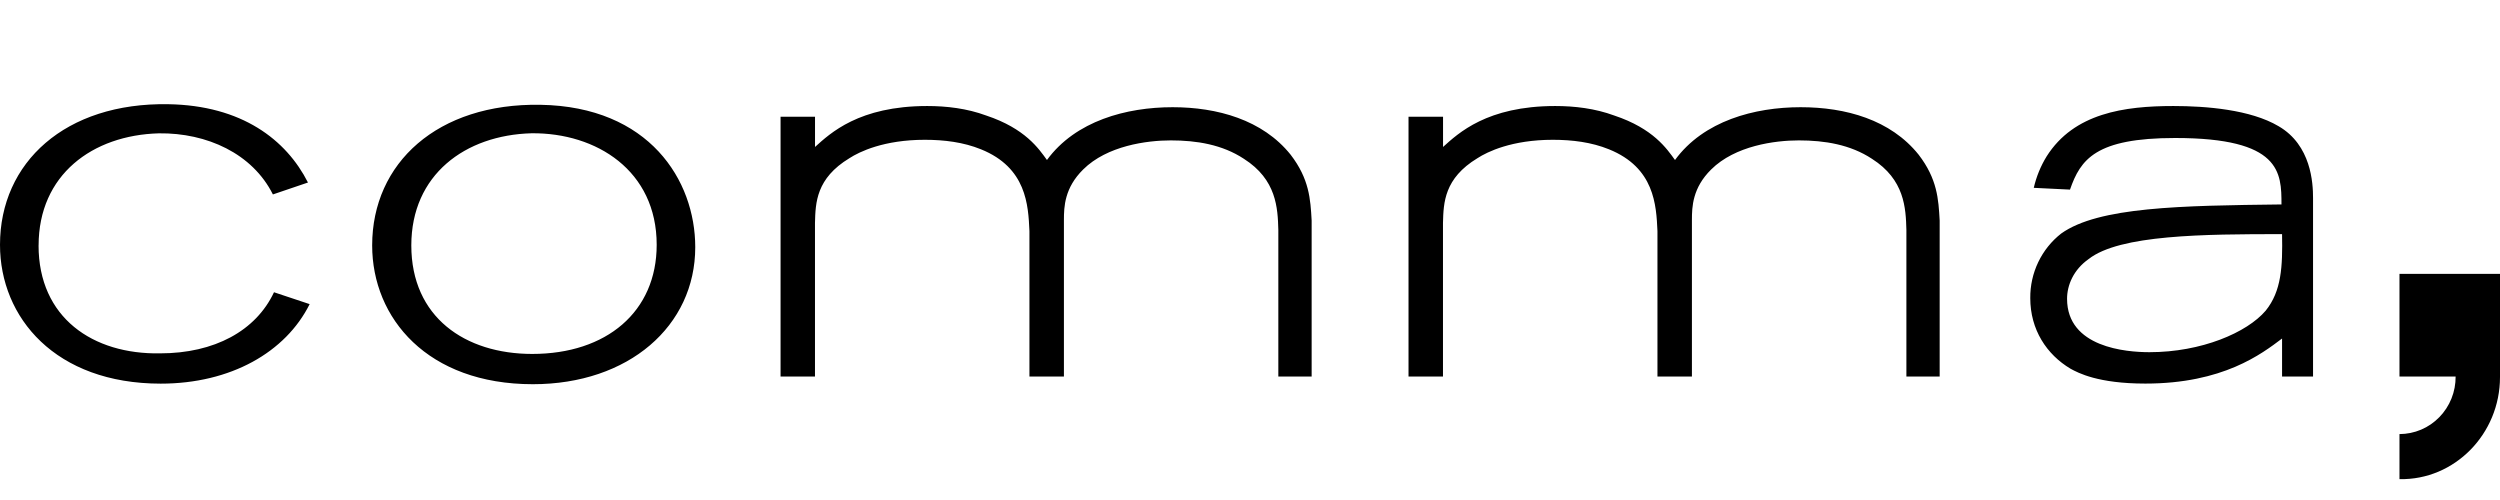 
<svg width="120" height="24" viewBox="0 -5 120 24" fill="none" xmlns="http://www.w3.org/2000/svg">
<path d="M1.851 6.779C1.851 10.252 4.459 12.018 7.684 11.961C10.292 11.961 12.283 10.879 13.152 9.028L14.863 9.598C13.713 11.904 11.077 13.415 7.712 13.415C2.664 13.413 0 10.252 0 6.75C0 2.792 3.141 -0.083 8.077 0.002C11.61 0.059 13.742 1.71 14.782 3.761L13.099 4.333C12.117 2.369 9.93 1.372 7.63 1.4C4.434 1.485 1.853 3.393 1.853 6.782L1.851 6.779ZM31.521 6.75C31.521 3.191 28.633 1.368 25.52 1.397C22.324 1.482 19.743 3.39 19.743 6.779C19.743 10.224 22.323 11.989 25.548 11.989C29.11 11.989 31.521 9.967 31.521 6.75ZM25.576 13.442C20.528 13.442 17.864 10.281 17.864 6.779C17.864 2.821 21.005 -0.055 25.941 0.03C31.157 0.116 33.372 3.647 33.372 6.864C33.372 10.651 30.175 13.442 25.576 13.442ZM61.304 13.072H61.36V6.038C61.332 4.985 61.276 3.621 59.706 2.622C58.668 1.938 57.434 1.739 56.2 1.739C55.05 1.739 53.143 1.993 51.993 3.134C51.096 4.017 51.068 4.928 51.068 5.552V13.072H49.413V6.095C49.357 4.842 49.273 3.049 47.086 2.166C46.244 1.824 45.319 1.71 44.391 1.71C42.428 1.71 41.25 2.283 40.773 2.593C39.175 3.561 39.144 4.728 39.119 5.697V13.072H37.467V0.602H39.121V2.054C39.85 1.399 41.224 0.089 44.506 0.089C45.431 0.089 46.413 0.203 47.338 0.545C49.218 1.171 49.862 2.14 50.254 2.68C51.629 0.801 54.069 0.146 56.284 0.146C58.415 0.146 60.603 0.744 61.949 2.424C62.847 3.591 62.902 4.56 62.959 5.585V13.072H61.304ZM91.451 13.072H91.507V6.038C91.479 4.985 91.423 3.621 89.853 2.622C88.815 1.938 87.581 1.739 86.344 1.739C85.194 1.739 83.287 1.993 82.137 3.134C81.24 4.017 81.212 4.928 81.212 5.552V13.072H79.558V6.095C79.501 4.842 79.417 3.049 77.23 2.166C76.388 1.824 75.463 1.71 74.535 1.71C72.573 1.71 71.395 2.283 70.918 2.593C69.32 3.561 69.289 4.728 69.263 5.697V13.072H67.609V0.602H69.266V2.054C69.996 1.399 71.37 0.089 74.651 0.089C75.576 0.089 76.558 0.203 77.484 0.545C79.363 1.171 80.007 2.14 80.4 2.68C81.774 0.801 84.214 0.146 86.43 0.146C88.589 0.146 90.748 0.744 92.094 2.424C92.991 3.591 93.048 4.56 93.104 5.585V13.072H91.451ZM109.539 6.238C105.78 6.238 101.743 6.266 100.257 7.433C99.528 7.946 99.219 8.686 99.219 9.342C99.219 11.677 102.052 11.905 103.174 11.905C105.67 11.905 107.857 10.965 108.754 9.911C109.511 8.972 109.569 7.804 109.539 6.238ZM109.539 13.072V11.249C108.558 11.989 106.707 13.412 102.977 13.412C100.706 13.412 99.752 12.899 99.388 12.7C98.238 12.017 97.453 10.821 97.453 9.312C97.447 8.713 97.578 8.121 97.836 7.582C98.094 7.043 98.472 6.573 98.939 6.208C100.734 4.927 104.688 4.872 109.511 4.813C109.511 3.275 109.484 1.624 104.408 1.624C100.593 1.624 99.864 2.648 99.36 4.101L97.621 4.016C97.744 3.482 97.952 2.972 98.238 2.507C99.554 0.427 101.968 0.089 104.324 0.089C105.894 0.089 108.025 0.26 109.371 1.057C110.942 1.968 111.026 3.793 111.026 4.502V13.072H109.539ZM120 13.1C120 15.836 117.813 18.054 115.175 17.999V15.836C115.531 15.835 115.883 15.763 116.212 15.624C116.54 15.485 116.838 15.281 117.088 15.024C117.339 14.767 117.537 14.463 117.671 14.128C117.805 13.794 117.872 13.435 117.87 13.074H115.175V8.145H120V13.1Z" fill="black"/>
</svg>
